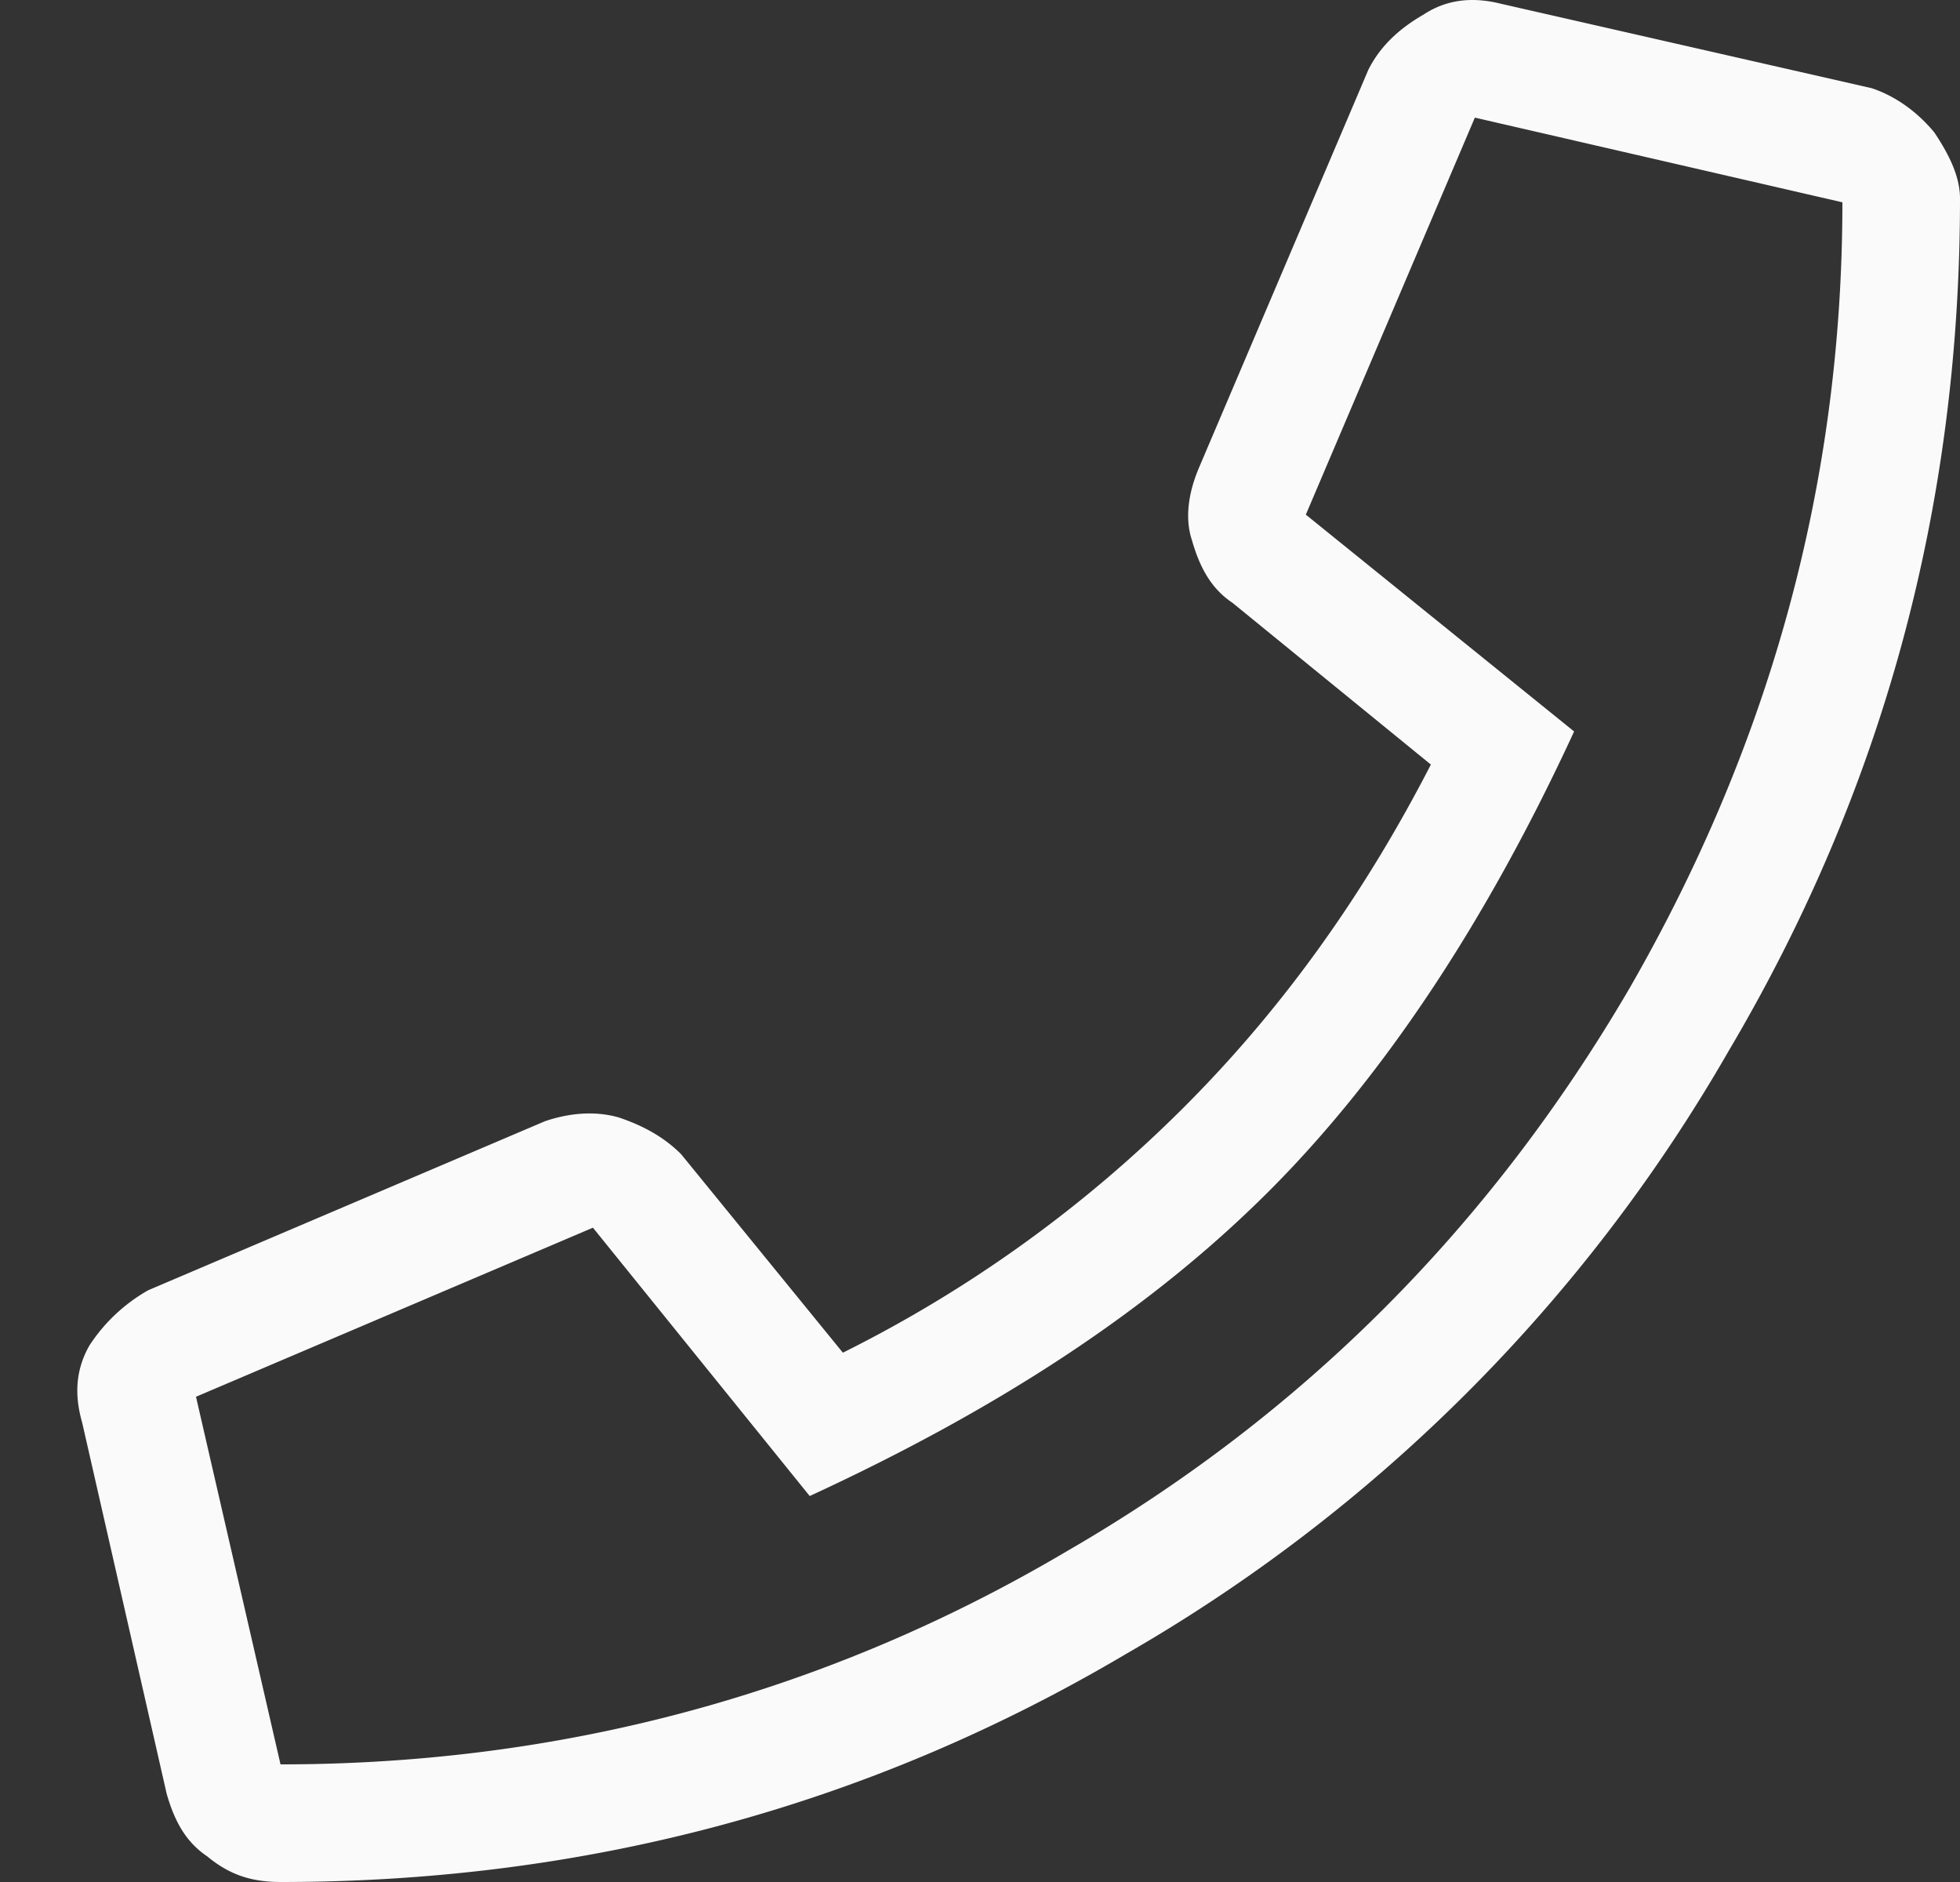 <svg width="25" height="24" fill="none" xmlns="http://www.w3.org/2000/svg"><rect width="100%" height="100%" fill="#333333" stroke="none"/><path d="M23.875 1.125c.281.094.563.281.797.563.187.28.328.562.328.843 0 3.938-.984 7.547-2.953 10.875a20.854 20.854 0 01-7.688 7.688C11.031 23.062 7.422 24 3.58 24c-.376 0-.657-.094-.938-.328-.282-.188-.422-.469-.516-.797l-1.078-4.734c-.094-.328-.094-.657.094-.985a2.17 2.17 0 01.75-.703l5.062-2.156c.281-.094.61-.14.938-.047.28.094.562.234.796.469l2.063 2.531a16.62 16.62 0 004.36-3.14c1.265-1.266 2.296-2.72 3.14-4.36L15.72 7.687c-.281-.187-.422-.468-.516-.796-.094-.282-.047-.61.094-.938L17.453.891c.14-.282.375-.516.703-.704.282-.187.61-.234.985-.14l4.734 1.078zM3.578 22.5c3.563 0 6.938-.89 10.031-2.719 3-1.734 5.391-4.125 7.172-7.172C22.563 9.516 23.5 6.188 23.5 2.58L18.812 1.5l-2.156 5.063 3.422 2.765c-1.125 2.438-2.437 4.406-3.89 5.86-1.5 1.5-3.422 2.765-5.86 3.89l-2.765-3.422L2.5 17.812 3.578 22.5z" fill="#FAFAFA"/></svg>